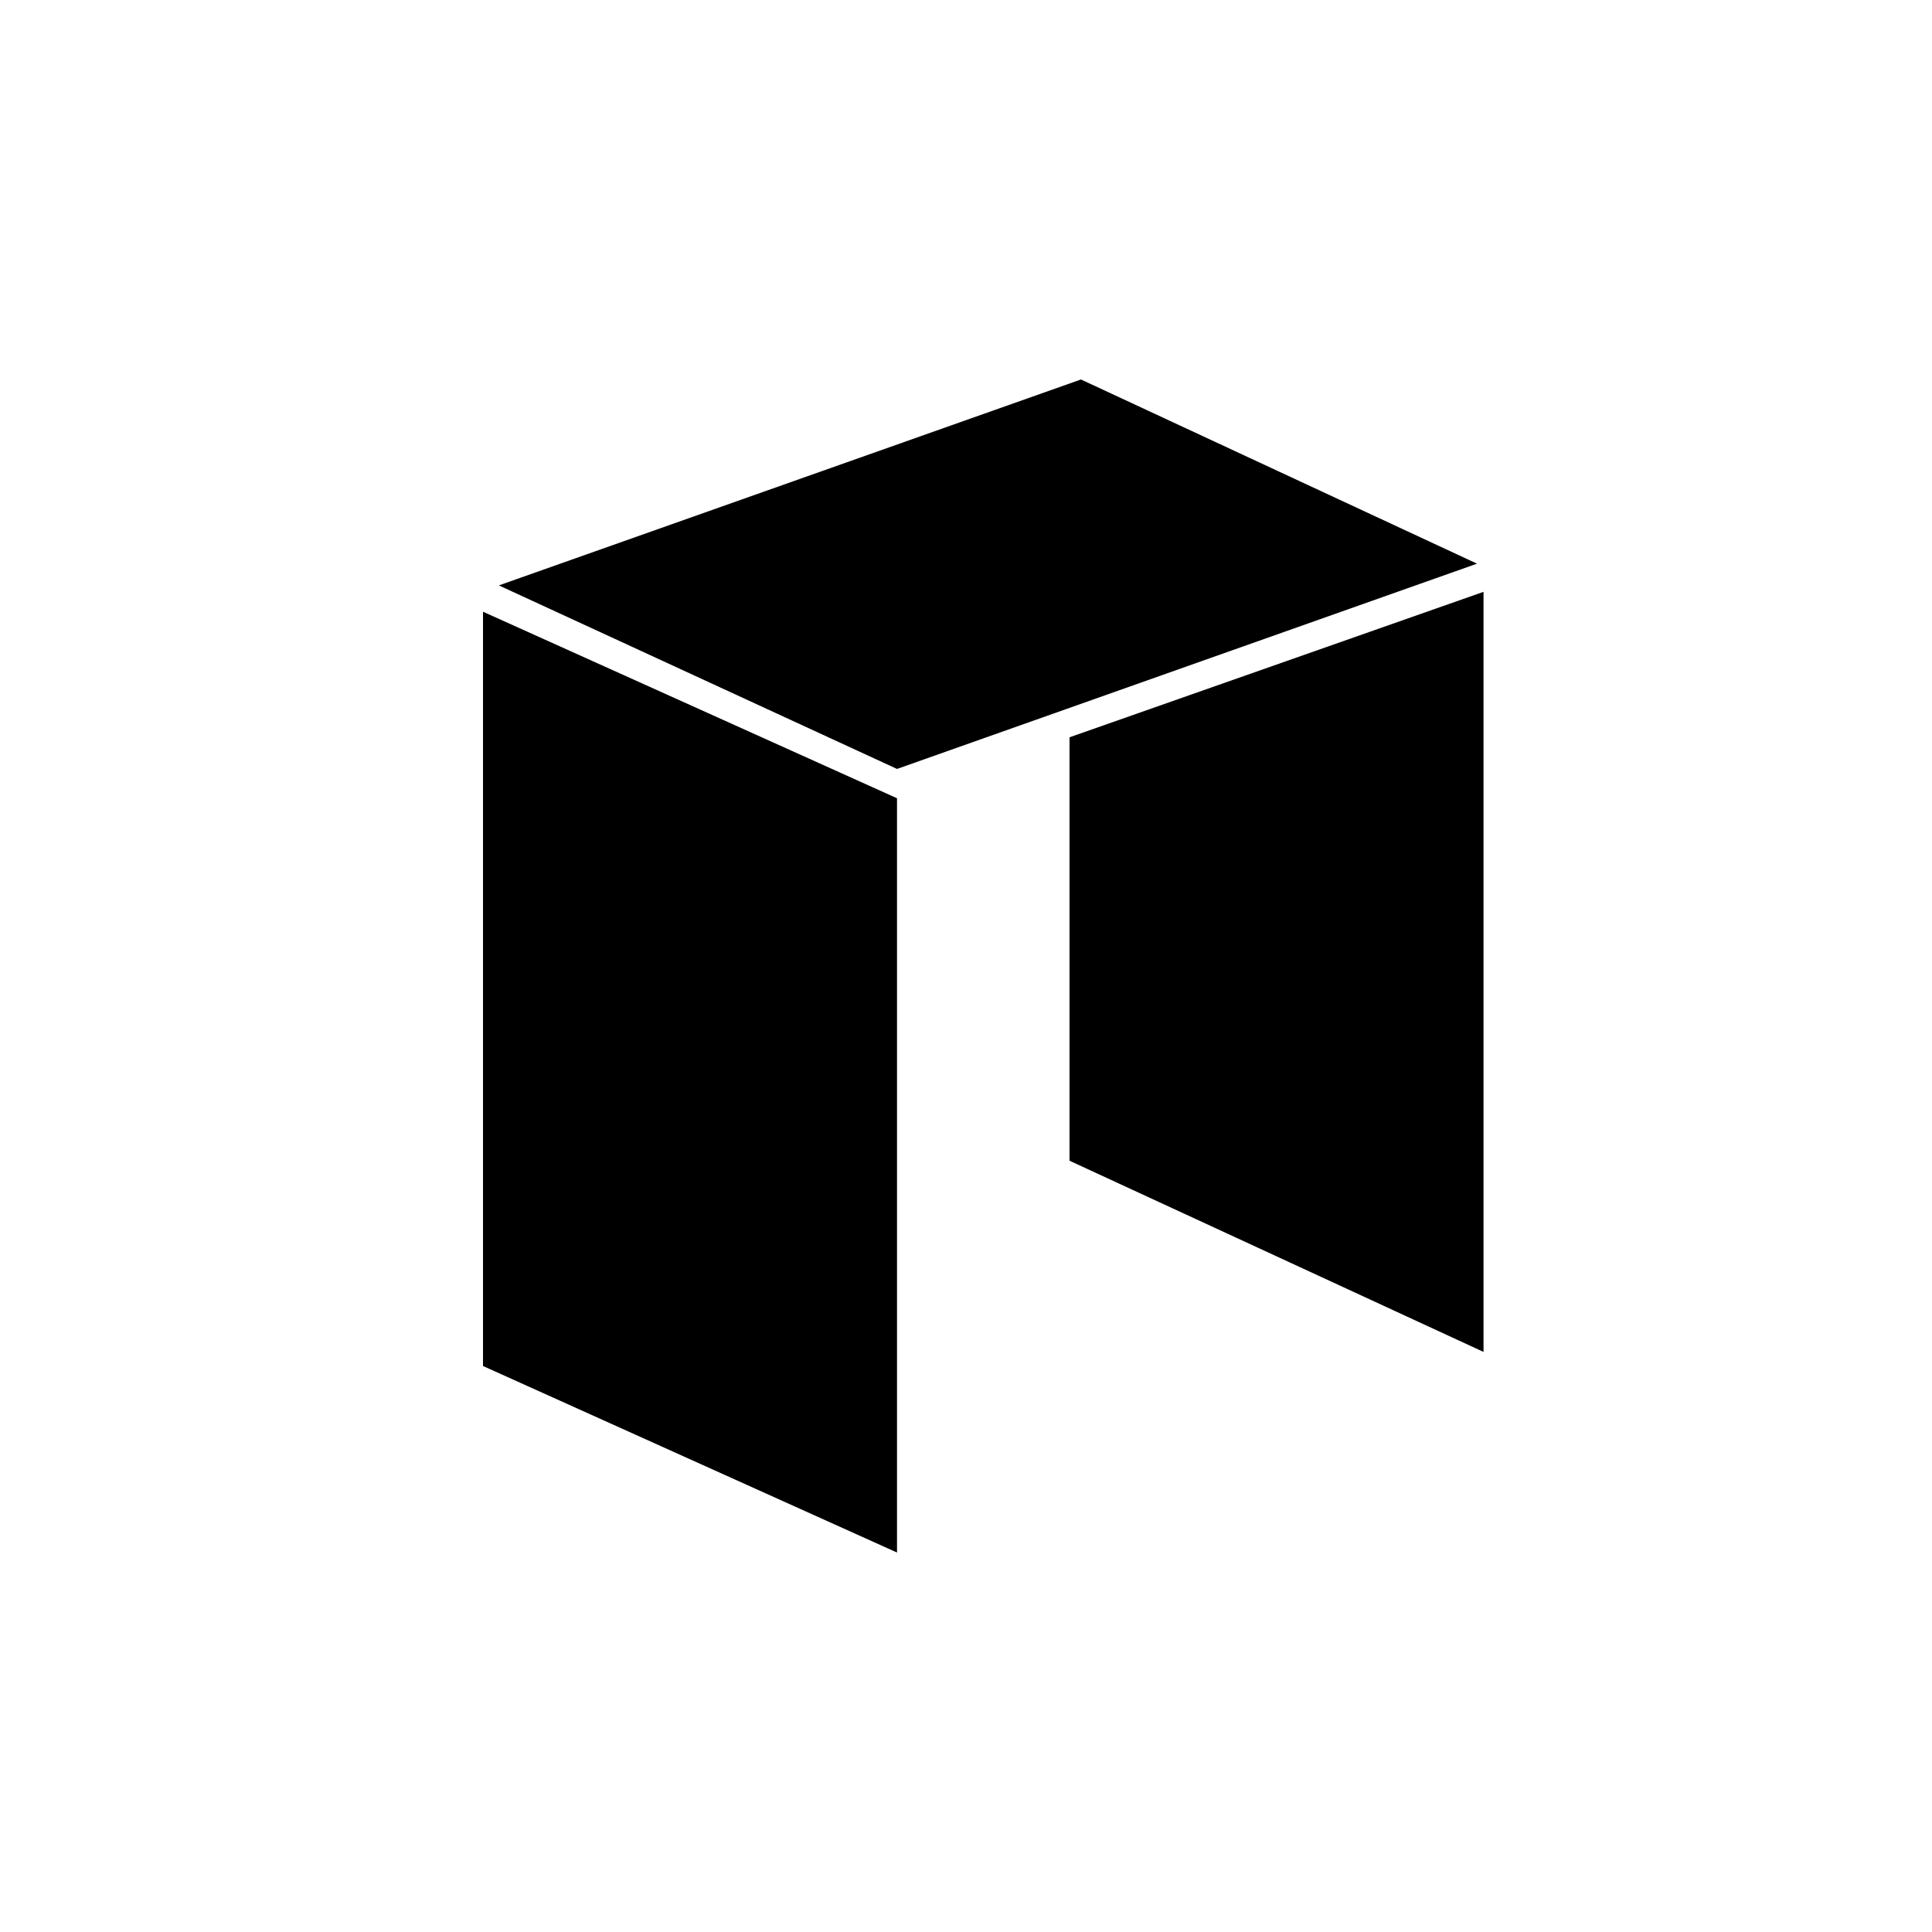 <?xml version="1.0" encoding="utf-8"?>
<!-- Generator: www.svgicons.com -->
<svg xmlns="http://www.w3.org/2000/svg" width="800" height="800" viewBox="0 0 24 24">
<path fill="currentColor" d="m18.429 16.794l-5.143-2.375v-5.26l5.143-1.807zm-7.286 2.492L6 16.969v-9.37l5.143 2.317zm0-9.734l-4.946-2.28l7.231-2.558l4.92 2.288z"/>
</svg>